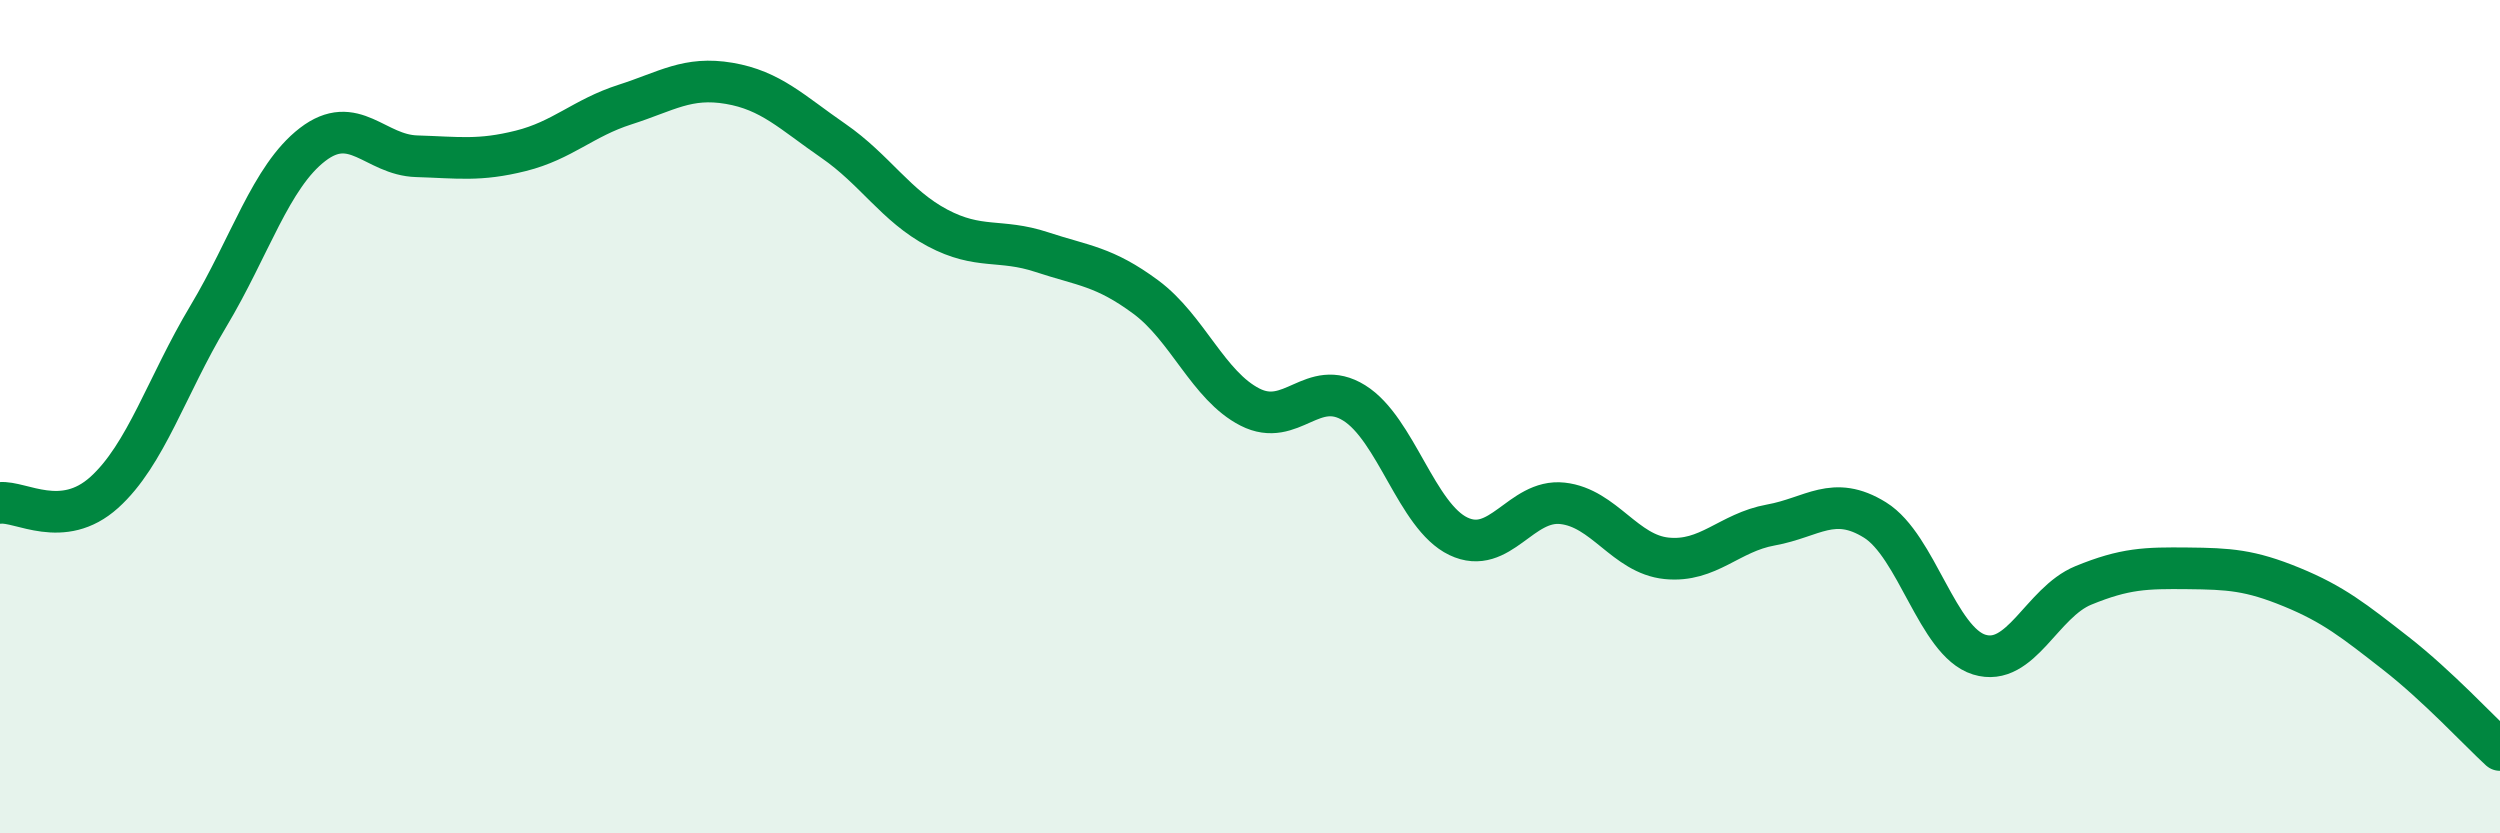 
    <svg width="60" height="20" viewBox="0 0 60 20" xmlns="http://www.w3.org/2000/svg">
      <path
        d="M 0,12.07 C 0.5,12.02 1.5,12.72 2.5,11.82 C 3.5,10.92 4,9.26 5,7.59 C 6,5.92 6.5,4.24 7.5,3.47 C 8.5,2.7 9,3.72 10,3.75 C 11,3.78 11.5,3.87 12.5,3.62 C 13.5,3.37 14,2.83 15,2.51 C 16,2.19 16.5,1.83 17.5,2 C 18.5,2.17 19,2.69 20,3.38 C 21,4.07 21.5,4.94 22.5,5.47 C 23.5,6 24,5.72 25,6.05 C 26,6.38 26.5,6.39 27.5,7.13 C 28.5,7.87 29,9.26 30,9.77 C 31,10.28 31.5,9.05 32.5,9.67 C 33.5,10.29 34,12.39 35,12.87 C 36,13.35 36.5,11.97 37.5,12.08 C 38.5,12.19 39,13.3 40,13.4 C 41,13.5 41.5,12.78 42.5,12.6 C 43.5,12.42 44,11.86 45,12.48 C 46,13.1 46.5,15.4 47.5,15.71 C 48.5,16.02 49,14.46 50,14.05 C 51,13.64 51.5,13.63 52.5,13.64 C 53.5,13.65 54,13.68 55,14.09 C 56,14.5 56.5,14.9 57.5,15.68 C 58.5,16.46 59.5,17.54 60,18L60 20L0 20Z"
        fill="#008740"
        opacity="0.1"
        stroke-linecap="round"
        stroke-linejoin="round"
      />
      <path
        d="M 0,12.07 C 0.5,12.02 1.5,12.72 2.5,11.82 C 3.5,10.92 4,9.26 5,7.59 C 6,5.92 6.5,4.24 7.5,3.47 C 8.5,2.7 9,3.72 10,3.75 C 11,3.78 11.5,3.87 12.5,3.62 C 13.5,3.37 14,2.83 15,2.51 C 16,2.19 16.5,1.83 17.5,2 C 18.5,2.17 19,2.69 20,3.38 C 21,4.07 21.5,4.94 22.5,5.47 C 23.5,6 24,5.72 25,6.05 C 26,6.38 26.5,6.39 27.5,7.13 C 28.5,7.87 29,9.26 30,9.77 C 31,10.28 31.5,9.05 32.5,9.67 C 33.5,10.29 34,12.39 35,12.87 C 36,13.35 36.5,11.97 37.5,12.08 C 38.5,12.19 39,13.3 40,13.4 C 41,13.5 41.5,12.78 42.5,12.6 C 43.5,12.42 44,11.86 45,12.48 C 46,13.1 46.5,15.4 47.5,15.71 C 48.5,16.02 49,14.46 50,14.05 C 51,13.64 51.5,13.63 52.5,13.64 C 53.5,13.65 54,13.68 55,14.09 C 56,14.5 56.5,14.9 57.5,15.68 C 58.5,16.46 59.5,17.54 60,18"
        stroke="#008740"
        stroke-width="1"
        fill="none"
        stroke-linecap="round"
        stroke-linejoin="round"
      />
    </svg>
  